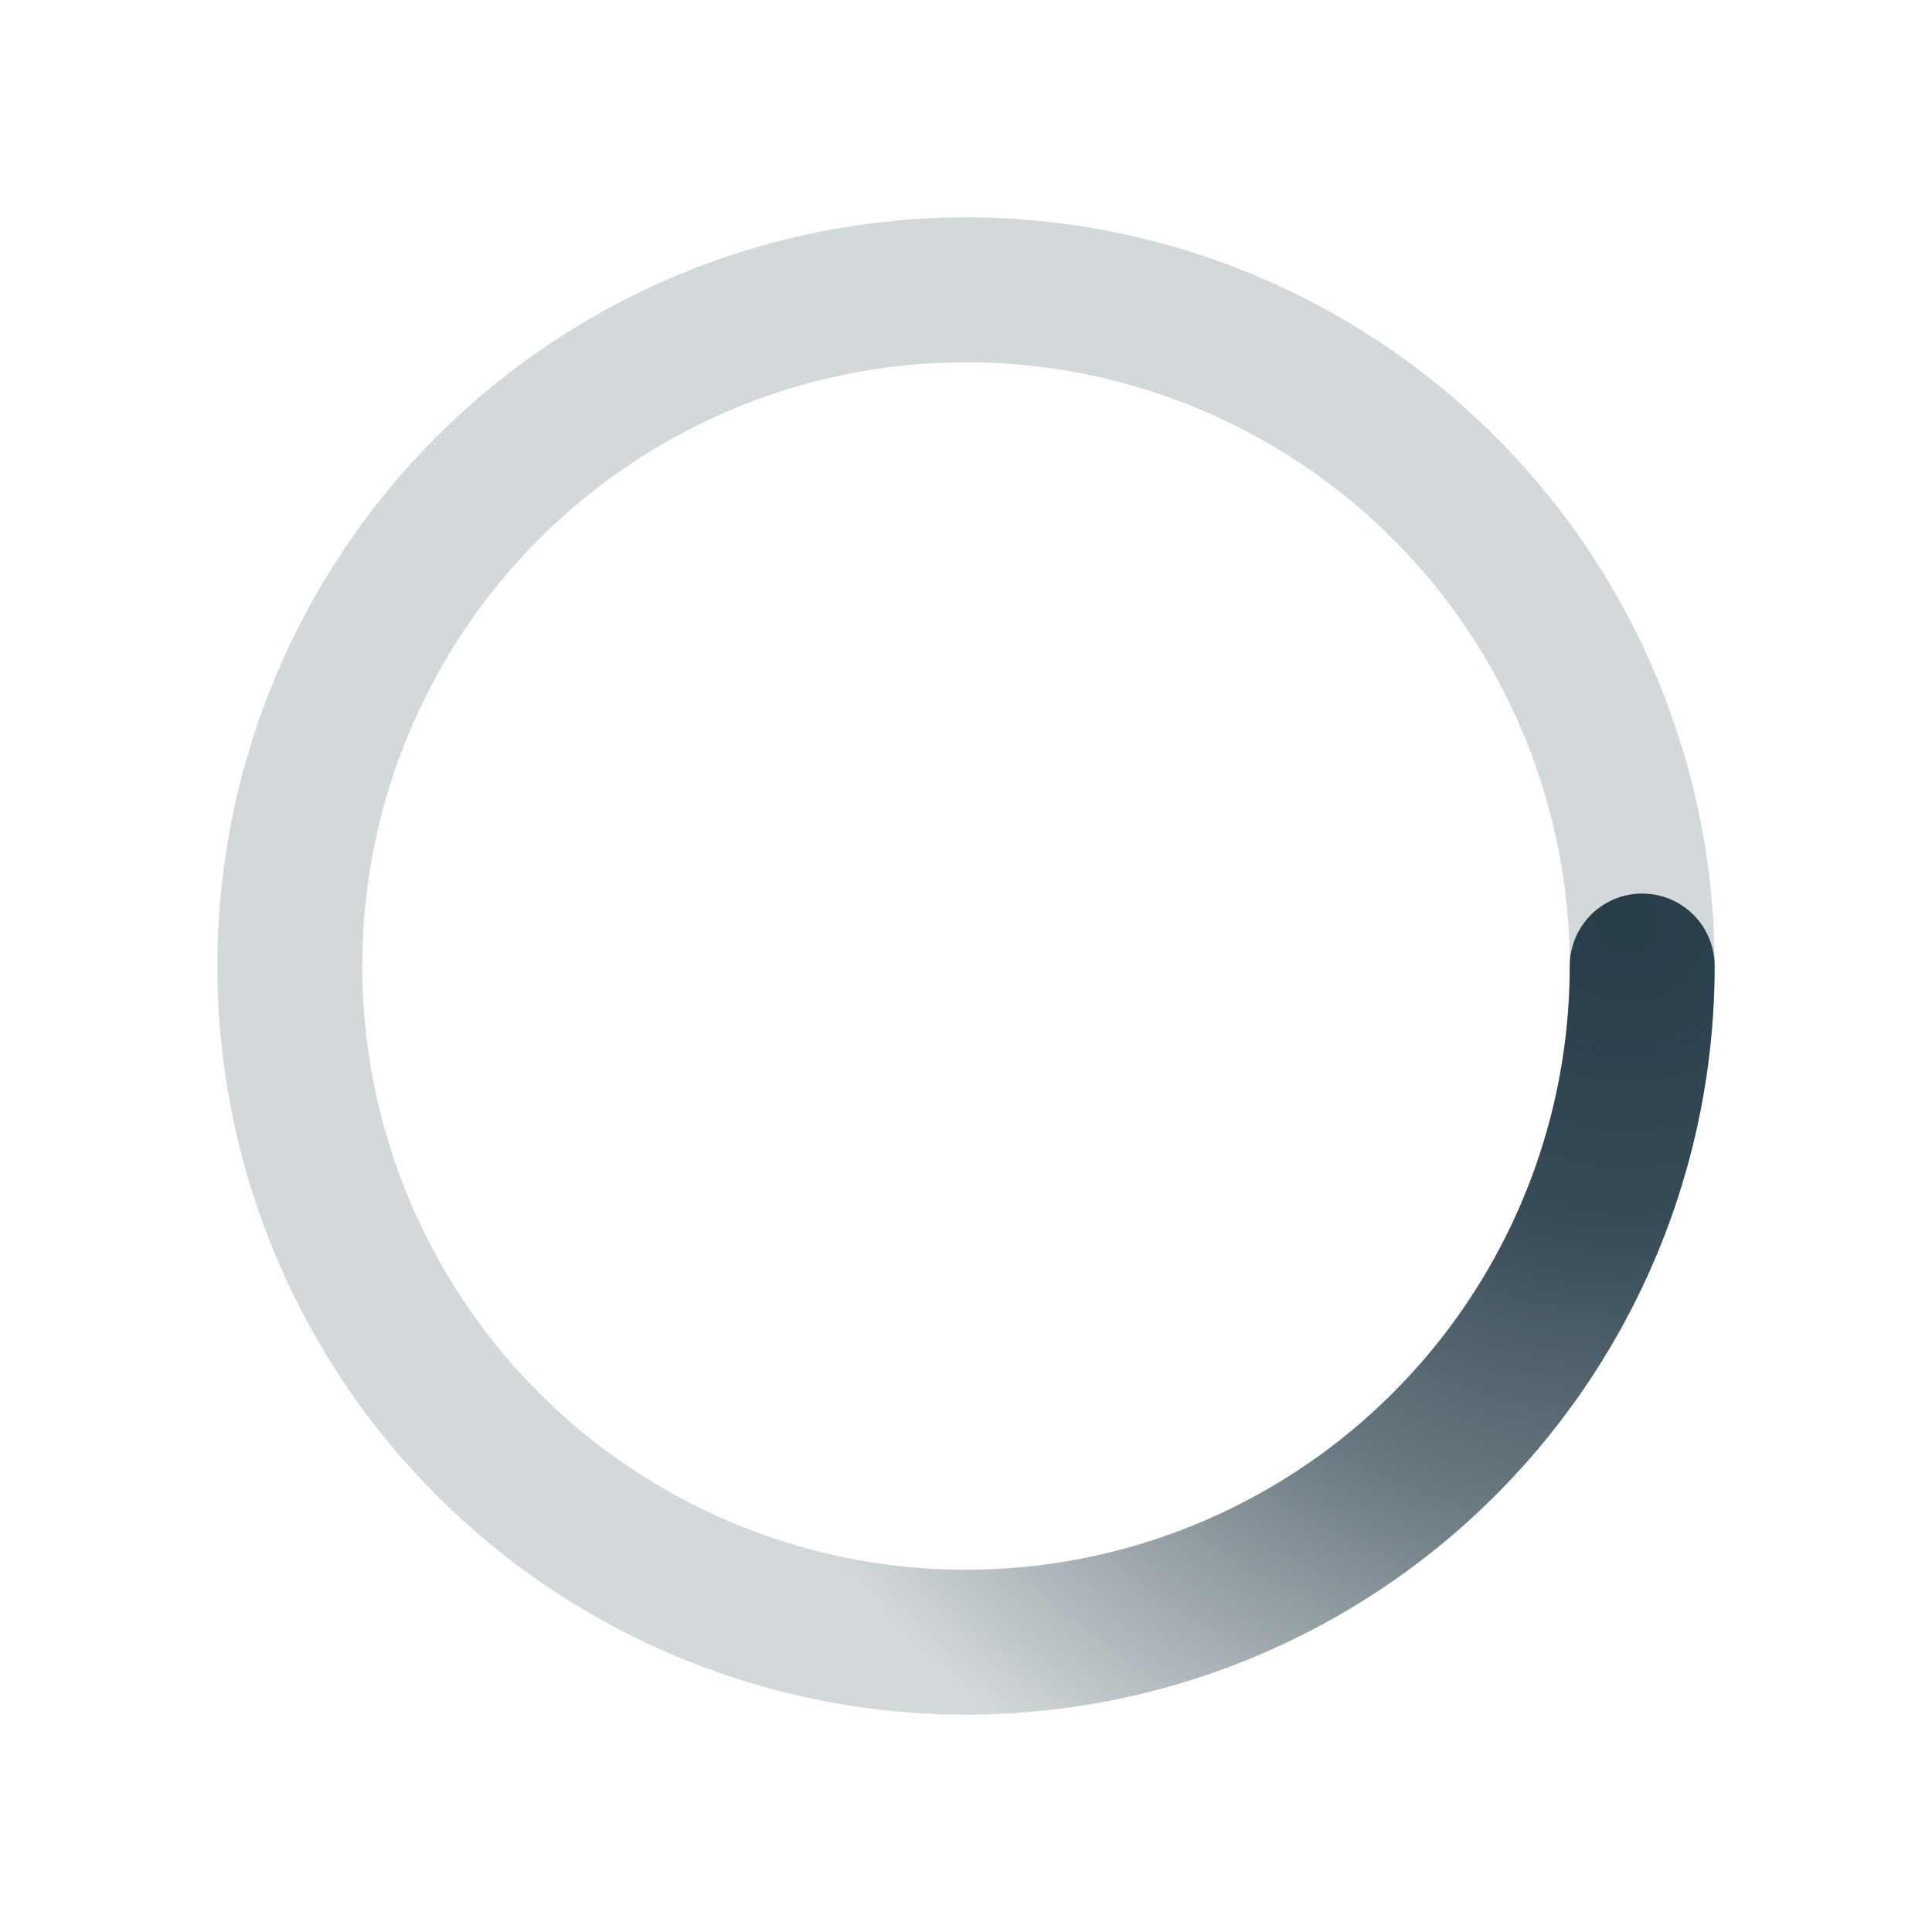 ﻿<svg xmlns='http://www.w3.org/2000/svg' viewBox='0 0 200 200'><radialGradient id='a12' cx='.66' fx='.66' cy='.312' fy='.312' gradientTransform='scale(1.5)'><stop offset='0' stop-color='#263C4A'></stop><stop offset='.3' stop-color='#263C4A' stop-opacity='.9'></stop><stop offset='.6' stop-color='#263C4A' stop-opacity='.6'></stop><stop offset='.8' stop-color='#263C4A' stop-opacity='.3'></stop><stop offset='1' stop-color='#263C4A' stop-opacity='0'></stop></radialGradient><circle transform-origin='center' fill='none' stroke='url(#a12)' stroke-width='15' stroke-linecap='round' stroke-dasharray='200 1000' stroke-dashoffset='0' cx='100' cy='100' r='70'><animateTransform type='rotate' attributeName='transform' calcMode='spline' dur='2' values='360;0' keyTimes='0;1' keySplines='0 0 1 1' repeatCount='indefinite'></animateTransform></circle><circle transform-origin='center' fill='none' opacity='.2' stroke='#263C4A' stroke-width='15' stroke-linecap='round' cx='100' cy='100' r='70'></circle></svg>